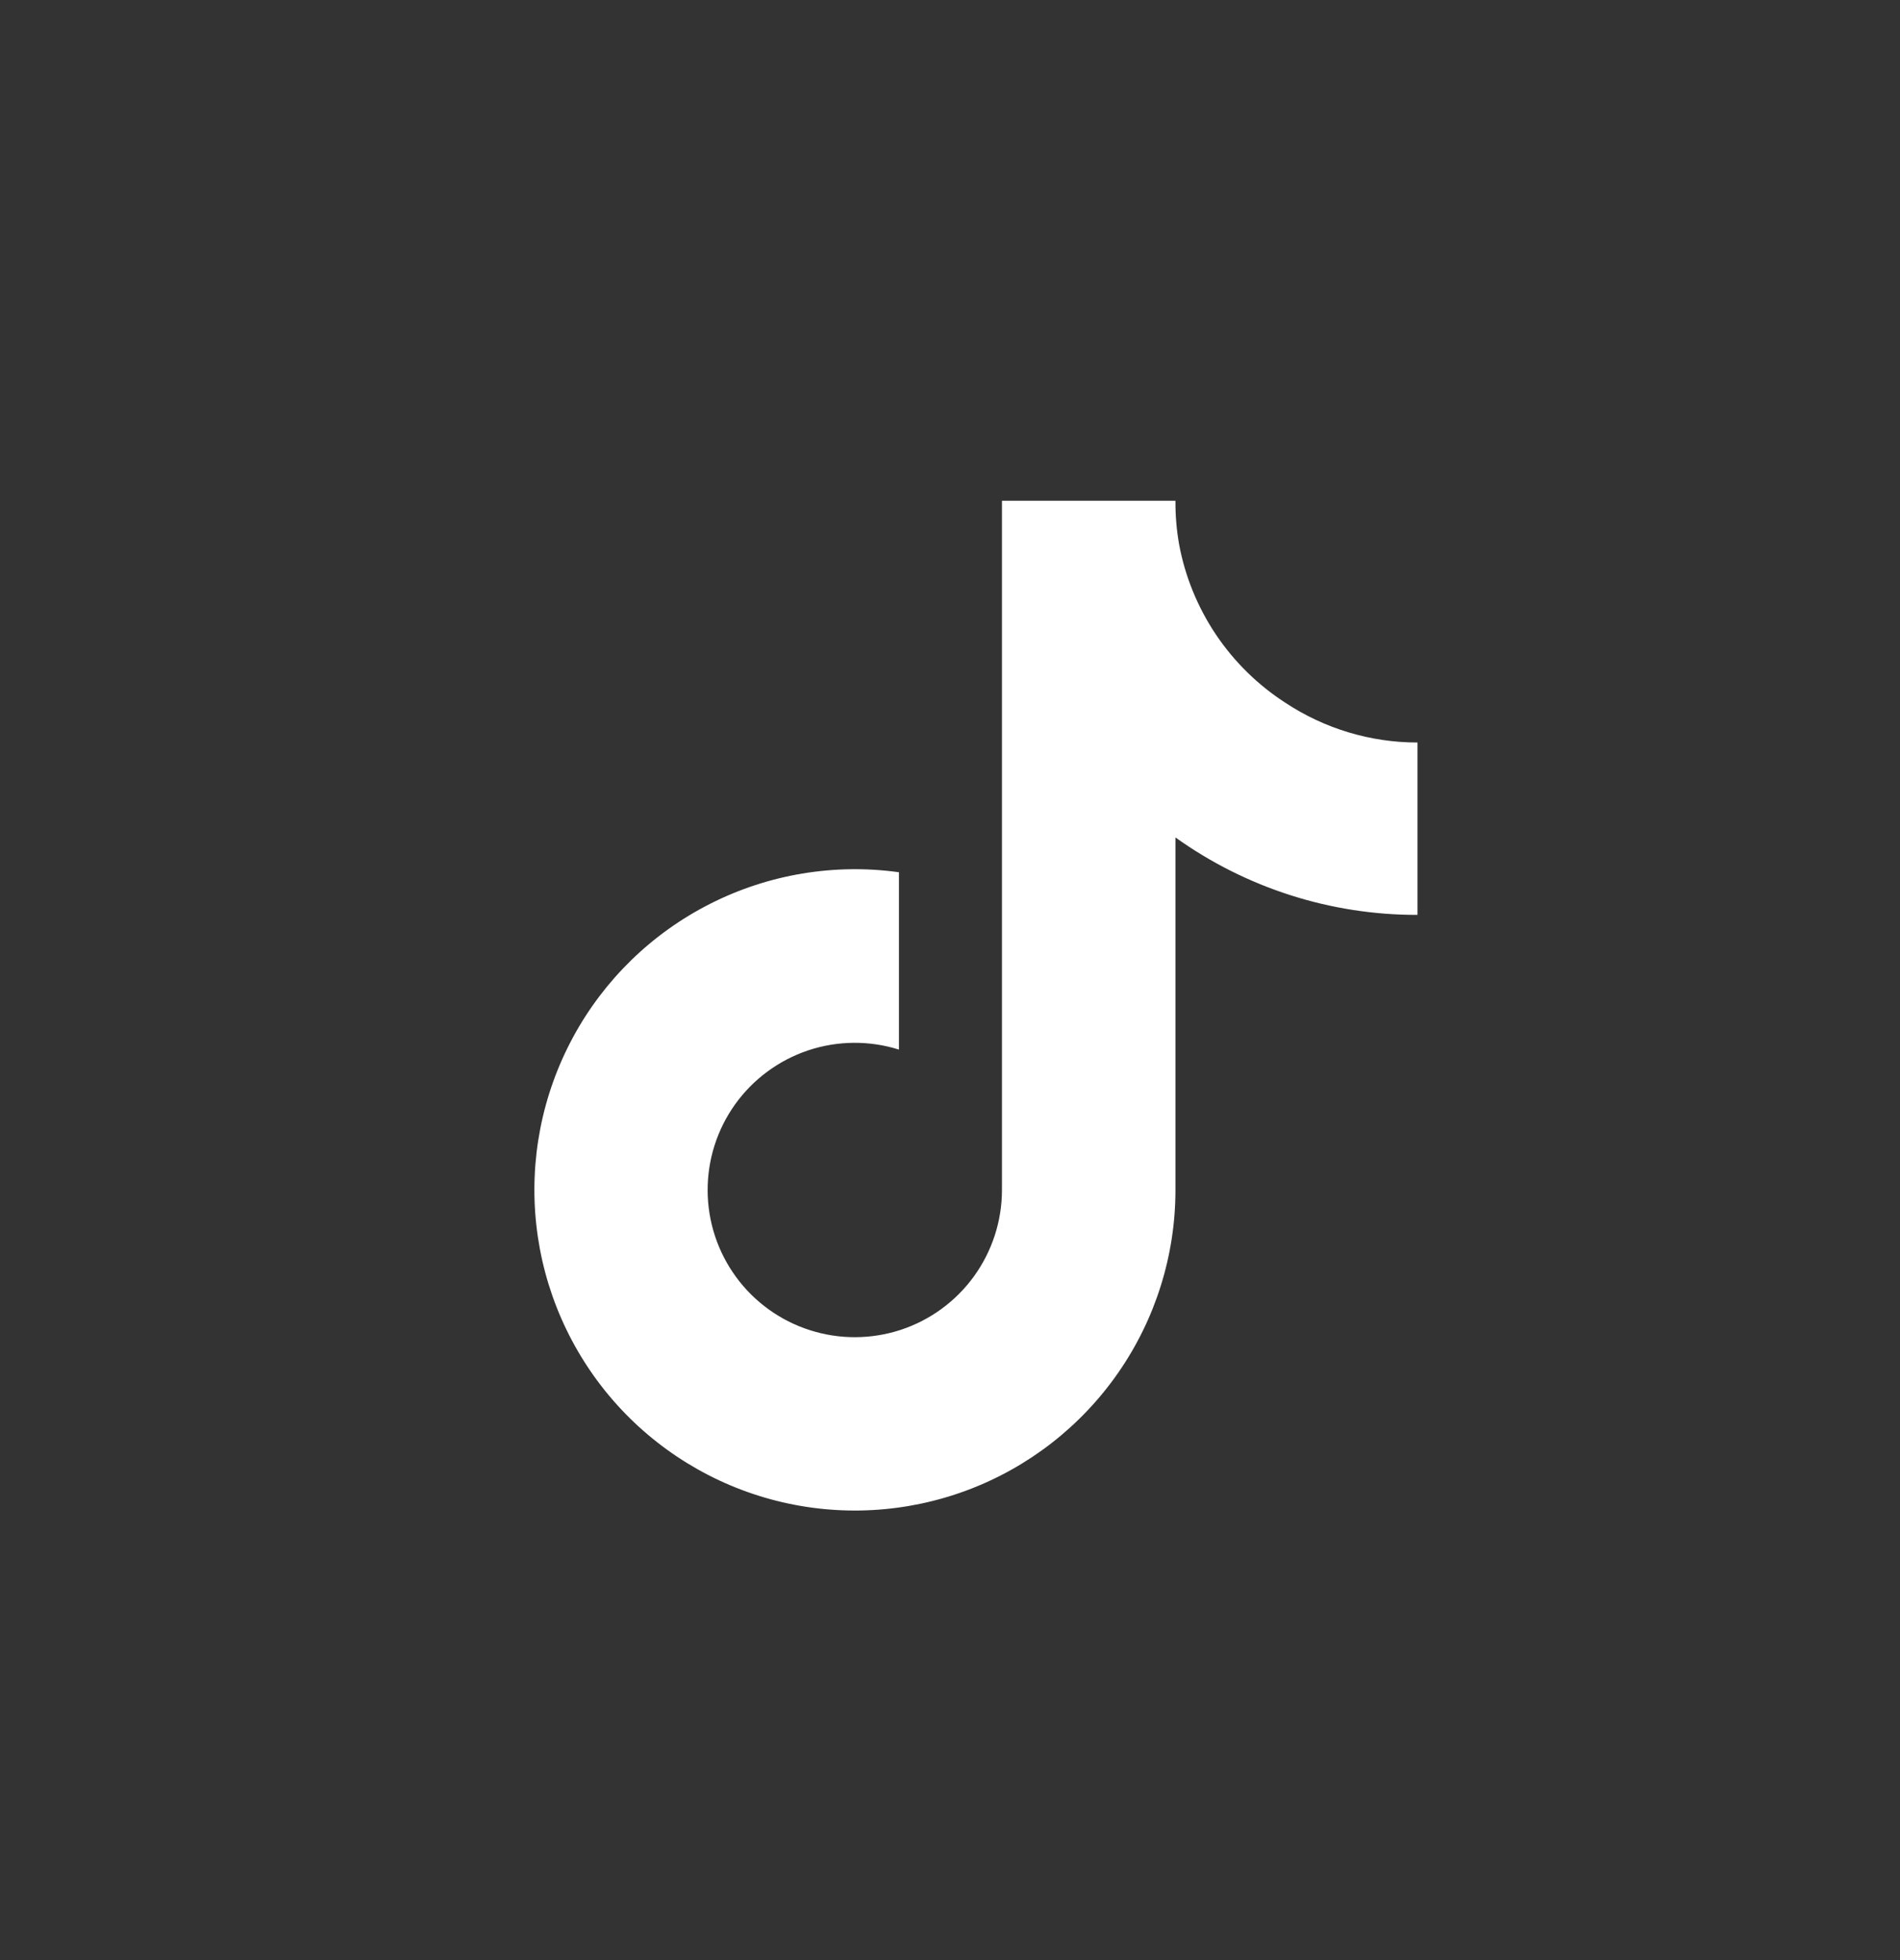 <?xml version="1.0" encoding="utf-8"?>
<svg xmlns="http://www.w3.org/2000/svg" fill="none" height="33" viewBox="0 0 32 33" width="32">
<rect x="0" y="0" width="32" height="33" fill="#333333" stroke="none"/>
<path d="M23.874 15.403C22.412 15.406 20.986 14.95 19.797 14.099V20.035C19.797 21.134 19.461 22.207 18.834 23.11C18.207 24.013 17.32 24.704 16.29 25.089C15.261 25.474 14.138 25.536 13.072 25.266C12.007 24.996 11.049 24.407 10.327 23.578C9.605 22.748 9.154 21.719 9.033 20.626C8.912 19.533 9.128 18.43 9.651 17.463C10.174 16.496 10.98 15.712 11.961 15.216C12.942 14.719 14.051 14.534 15.14 14.685V17.671C14.642 17.514 14.107 17.519 13.611 17.684C13.116 17.85 12.685 18.168 12.381 18.592C12.077 19.017 11.915 19.527 11.918 20.049C11.921 20.572 12.089 21.08 12.398 21.501C12.707 21.922 13.141 22.235 13.639 22.394C14.136 22.554 14.671 22.552 15.168 22.39C15.664 22.227 16.096 21.912 16.403 21.489C16.709 21.066 16.875 20.557 16.875 20.035V8.431H19.797C19.795 8.678 19.816 8.924 19.859 9.167C19.96 9.71 20.172 10.226 20.479 10.684C20.787 11.142 21.185 11.533 21.649 11.832C22.309 12.268 23.083 12.501 23.874 12.501V15.403Z" fill="white"/>
</svg>